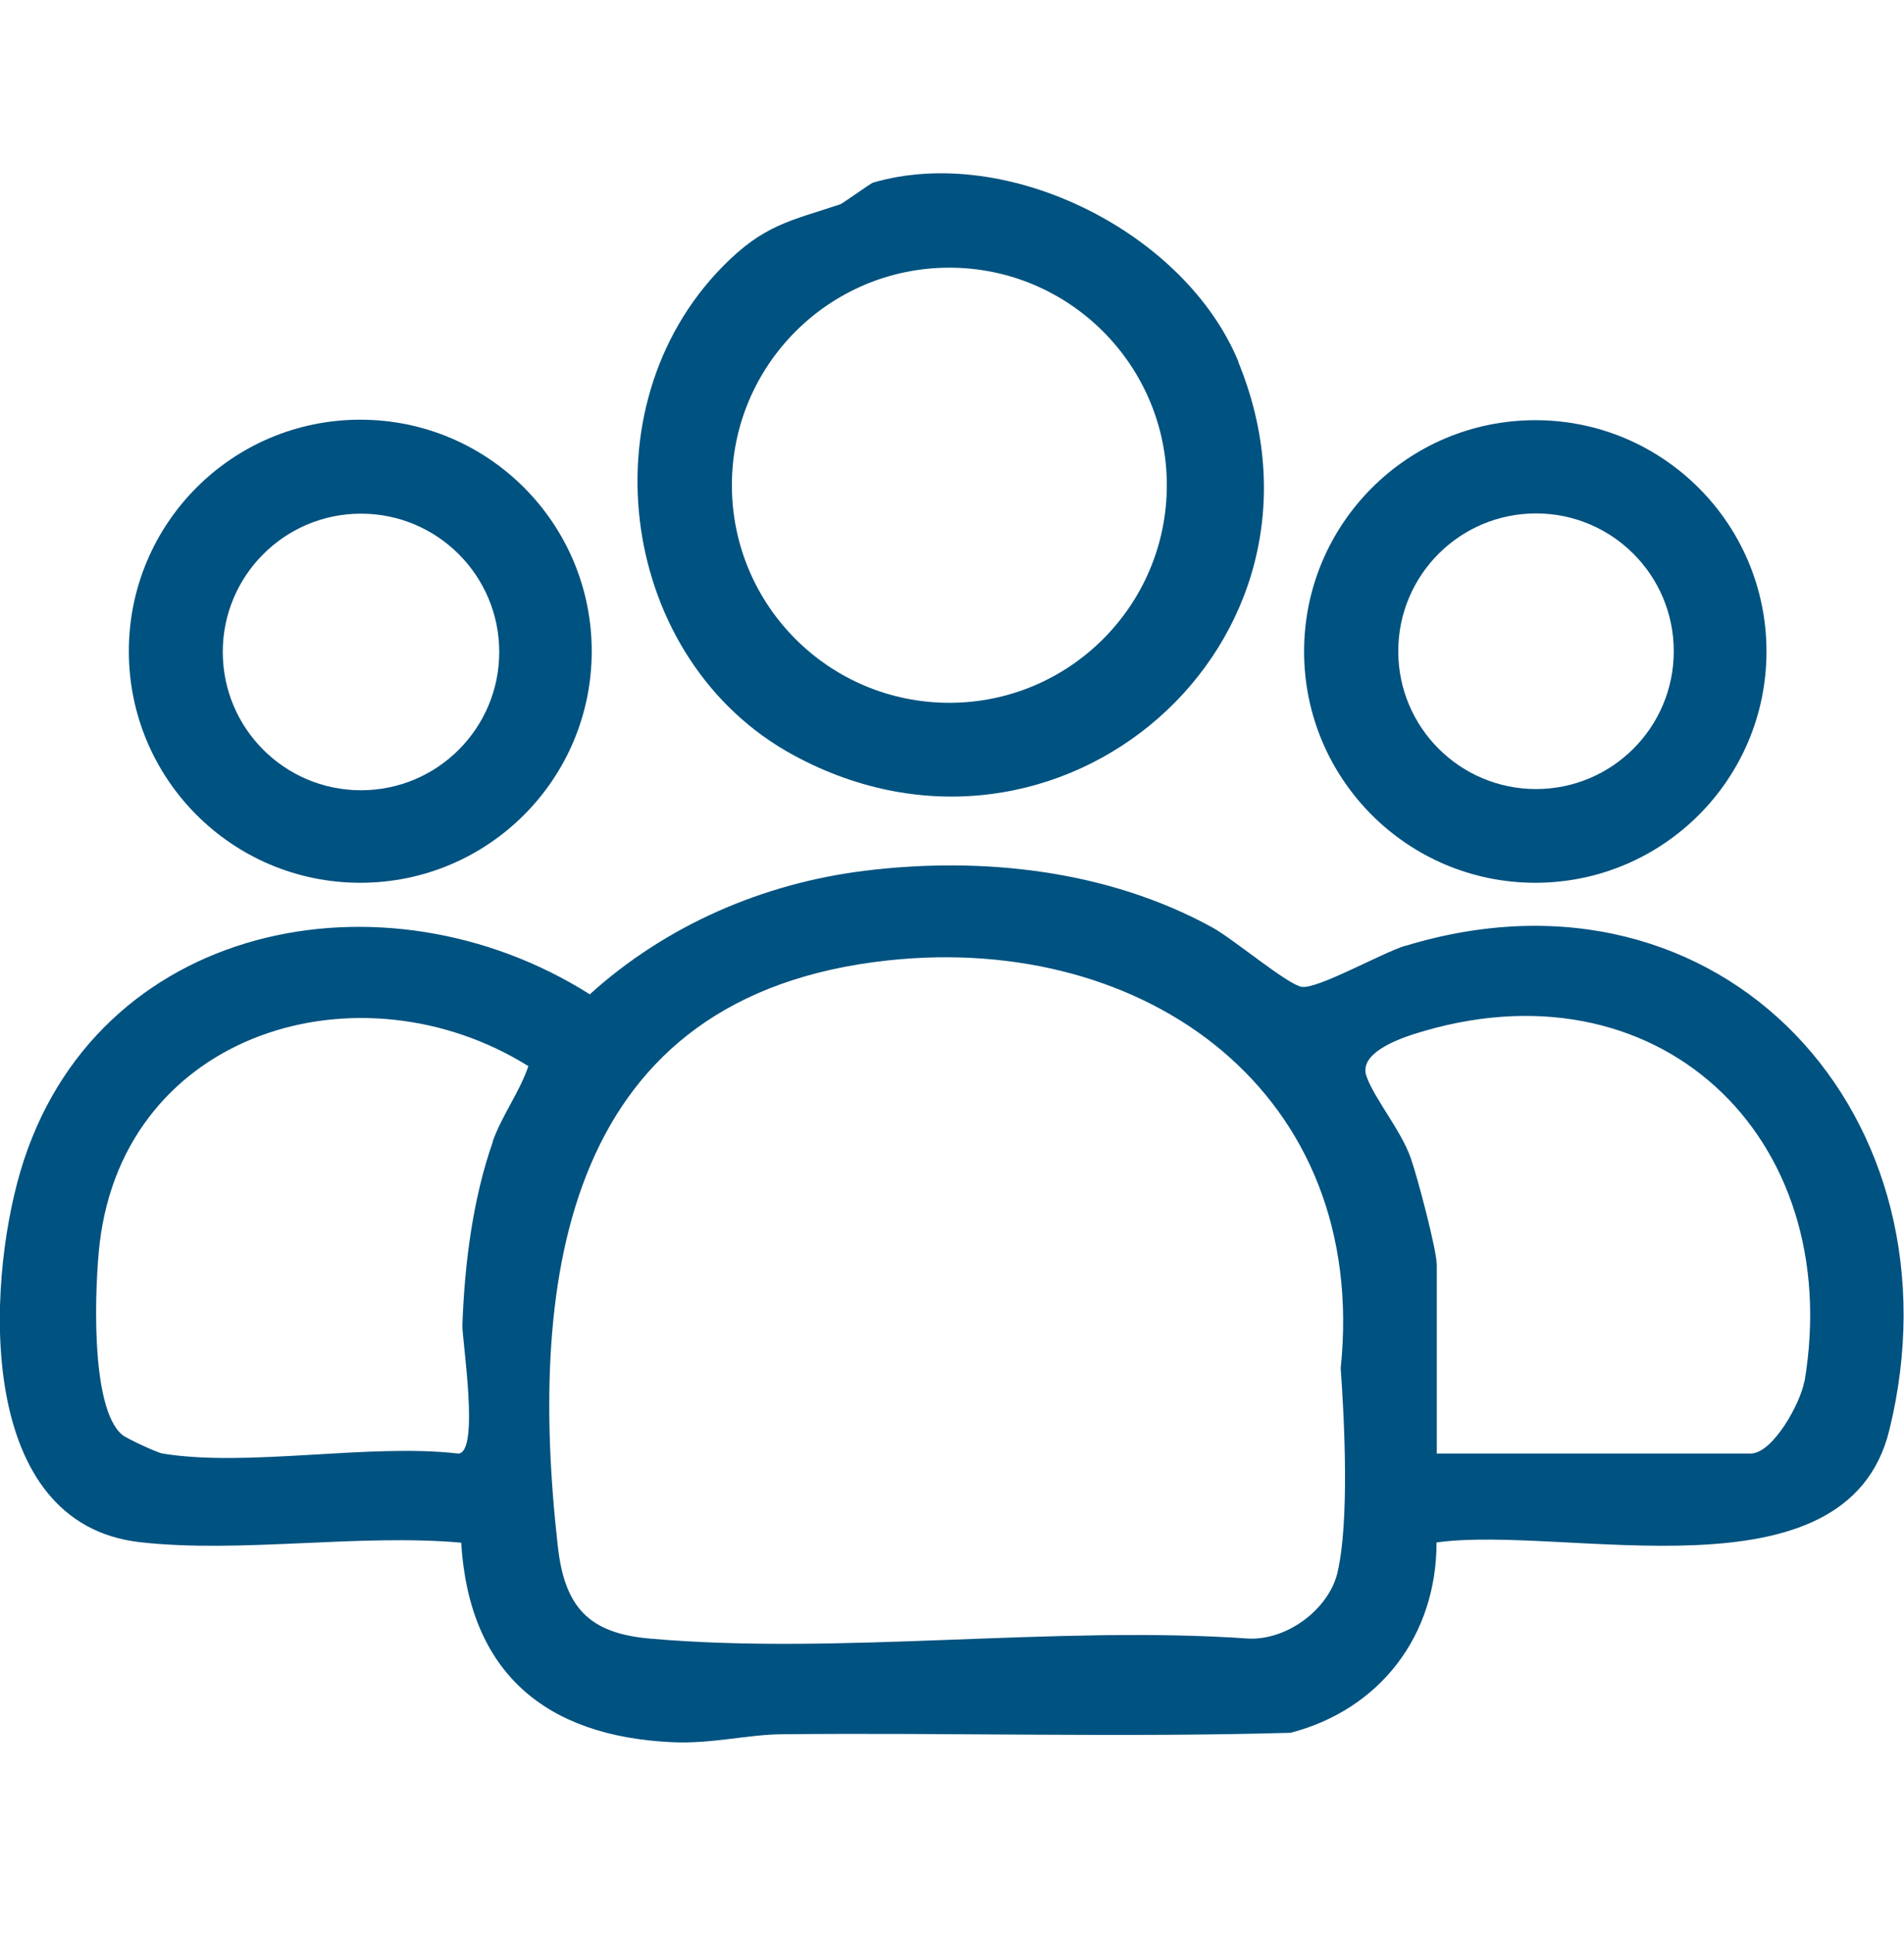 <?xml version="1.0" encoding="UTF-8"?> <svg xmlns="http://www.w3.org/2000/svg" id="Layer_1" data-name="Layer 1" viewBox="0 0 79.06 80.22"><defs><style> .cls-1 { fill: #005280; } </style></defs><path class="cls-1" d="M58.36,39.25c-1,.31-3.65,1.81-4.31,1.71-.58-.09-2.83-1.98-3.7-2.46-4.35-2.39-9.56-2.96-14.43-2.36-4.24.52-8.27,2.27-11.43,5.13-8.52-5.39-20.57-3.03-23.64,7.34-1.43,4.85-1.82,14.64,4.97,15.4,4.15.47,9.09-.36,13.33.02.33,5.38,3.48,8.03,8.74,8.28,1.67.08,3.14-.32,4.6-.33,7.03-.07,14.07.14,21.1-.06,3.72-.97,6.06-4.04,6.06-7.9,5.37-.75,17.02,2.6,18.8-4.66,3.19-12.97-6.9-24.12-20.1-20.1ZM20.47,47.37c-.84,2.39-1.18,5.09-1.27,7.63-.02.59.74,5.33-.18,5.33-3.71-.43-8.73.58-12.27,0-.21-.03-1.49-.62-1.68-.78-1.35-1.14-1.13-6.24-.93-7.96,1.06-8.82,10.83-11.68,17.8-7.34-.37,1.09-1.09,2.03-1.48,3.12ZM55.54,65.26c-.36,1.53-2.09,2.82-3.69,2.75-8.03-.56-16.95.7-24.87,0-2.53-.22-3.54-1.3-3.82-3.85-1.27-11.28.36-22.87,13.73-24.3,10.74-1.15,19.96,5.53,18.78,16.93.16,2.21.36,6.37-.13,8.46ZM74.92,57.34c-.15.88-1.3,2.99-2.23,2.99h-13.03v-7.82c0-.63-.81-3.68-1.08-4.44-.4-1.15-1.52-2.48-1.84-3.4-.33-.93,1.24-1.51,1.94-1.74,10.09-3.23,17.96,4.21,16.25,14.41Z"></path><g><path class="cls-1" d="M51.43,15.03c-2.2-5.37-9.58-9.08-15.18-7.45-.1.03-1.25.86-1.36.9-2.07.69-3.17.84-4.88,2.58-5.76,5.85-4.29,16.37,2.95,20.29,11.02,5.97,23.23-4.68,18.46-16.32ZM39.42,29.17c-4.99,0-9.03-4.04-9.03-9.03s4.05-9.03,9.03-9.03,9.03,4.05,9.03,9.03-4.04,9.03-9.03,9.03Z"></path><path class="cls-1" d="M63.75,17.44c-5.3,0-9.6,4.3-9.6,9.6s4.3,9.6,9.6,9.6,9.6-4.3,9.6-9.6-4.3-9.6-9.6-9.6ZM63.78,32.75c-3.16,0-5.72-2.56-5.72-5.72s2.56-5.72,5.72-5.72,5.72,2.56,5.72,5.72-2.56,5.72-5.72,5.72Z"></path><path class="cls-1" d="M14.96,17.42c-5.31,0-9.61,4.3-9.61,9.61s4.3,9.61,9.61,9.61,9.61-4.3,9.61-9.61-4.3-9.61-9.61-9.61ZM14.99,32.8c-3.17,0-5.74-2.57-5.74-5.74s2.57-5.74,5.74-5.74,5.74,2.57,5.74,5.74-2.57,5.74-5.74,5.74Z"></path></g></svg> 